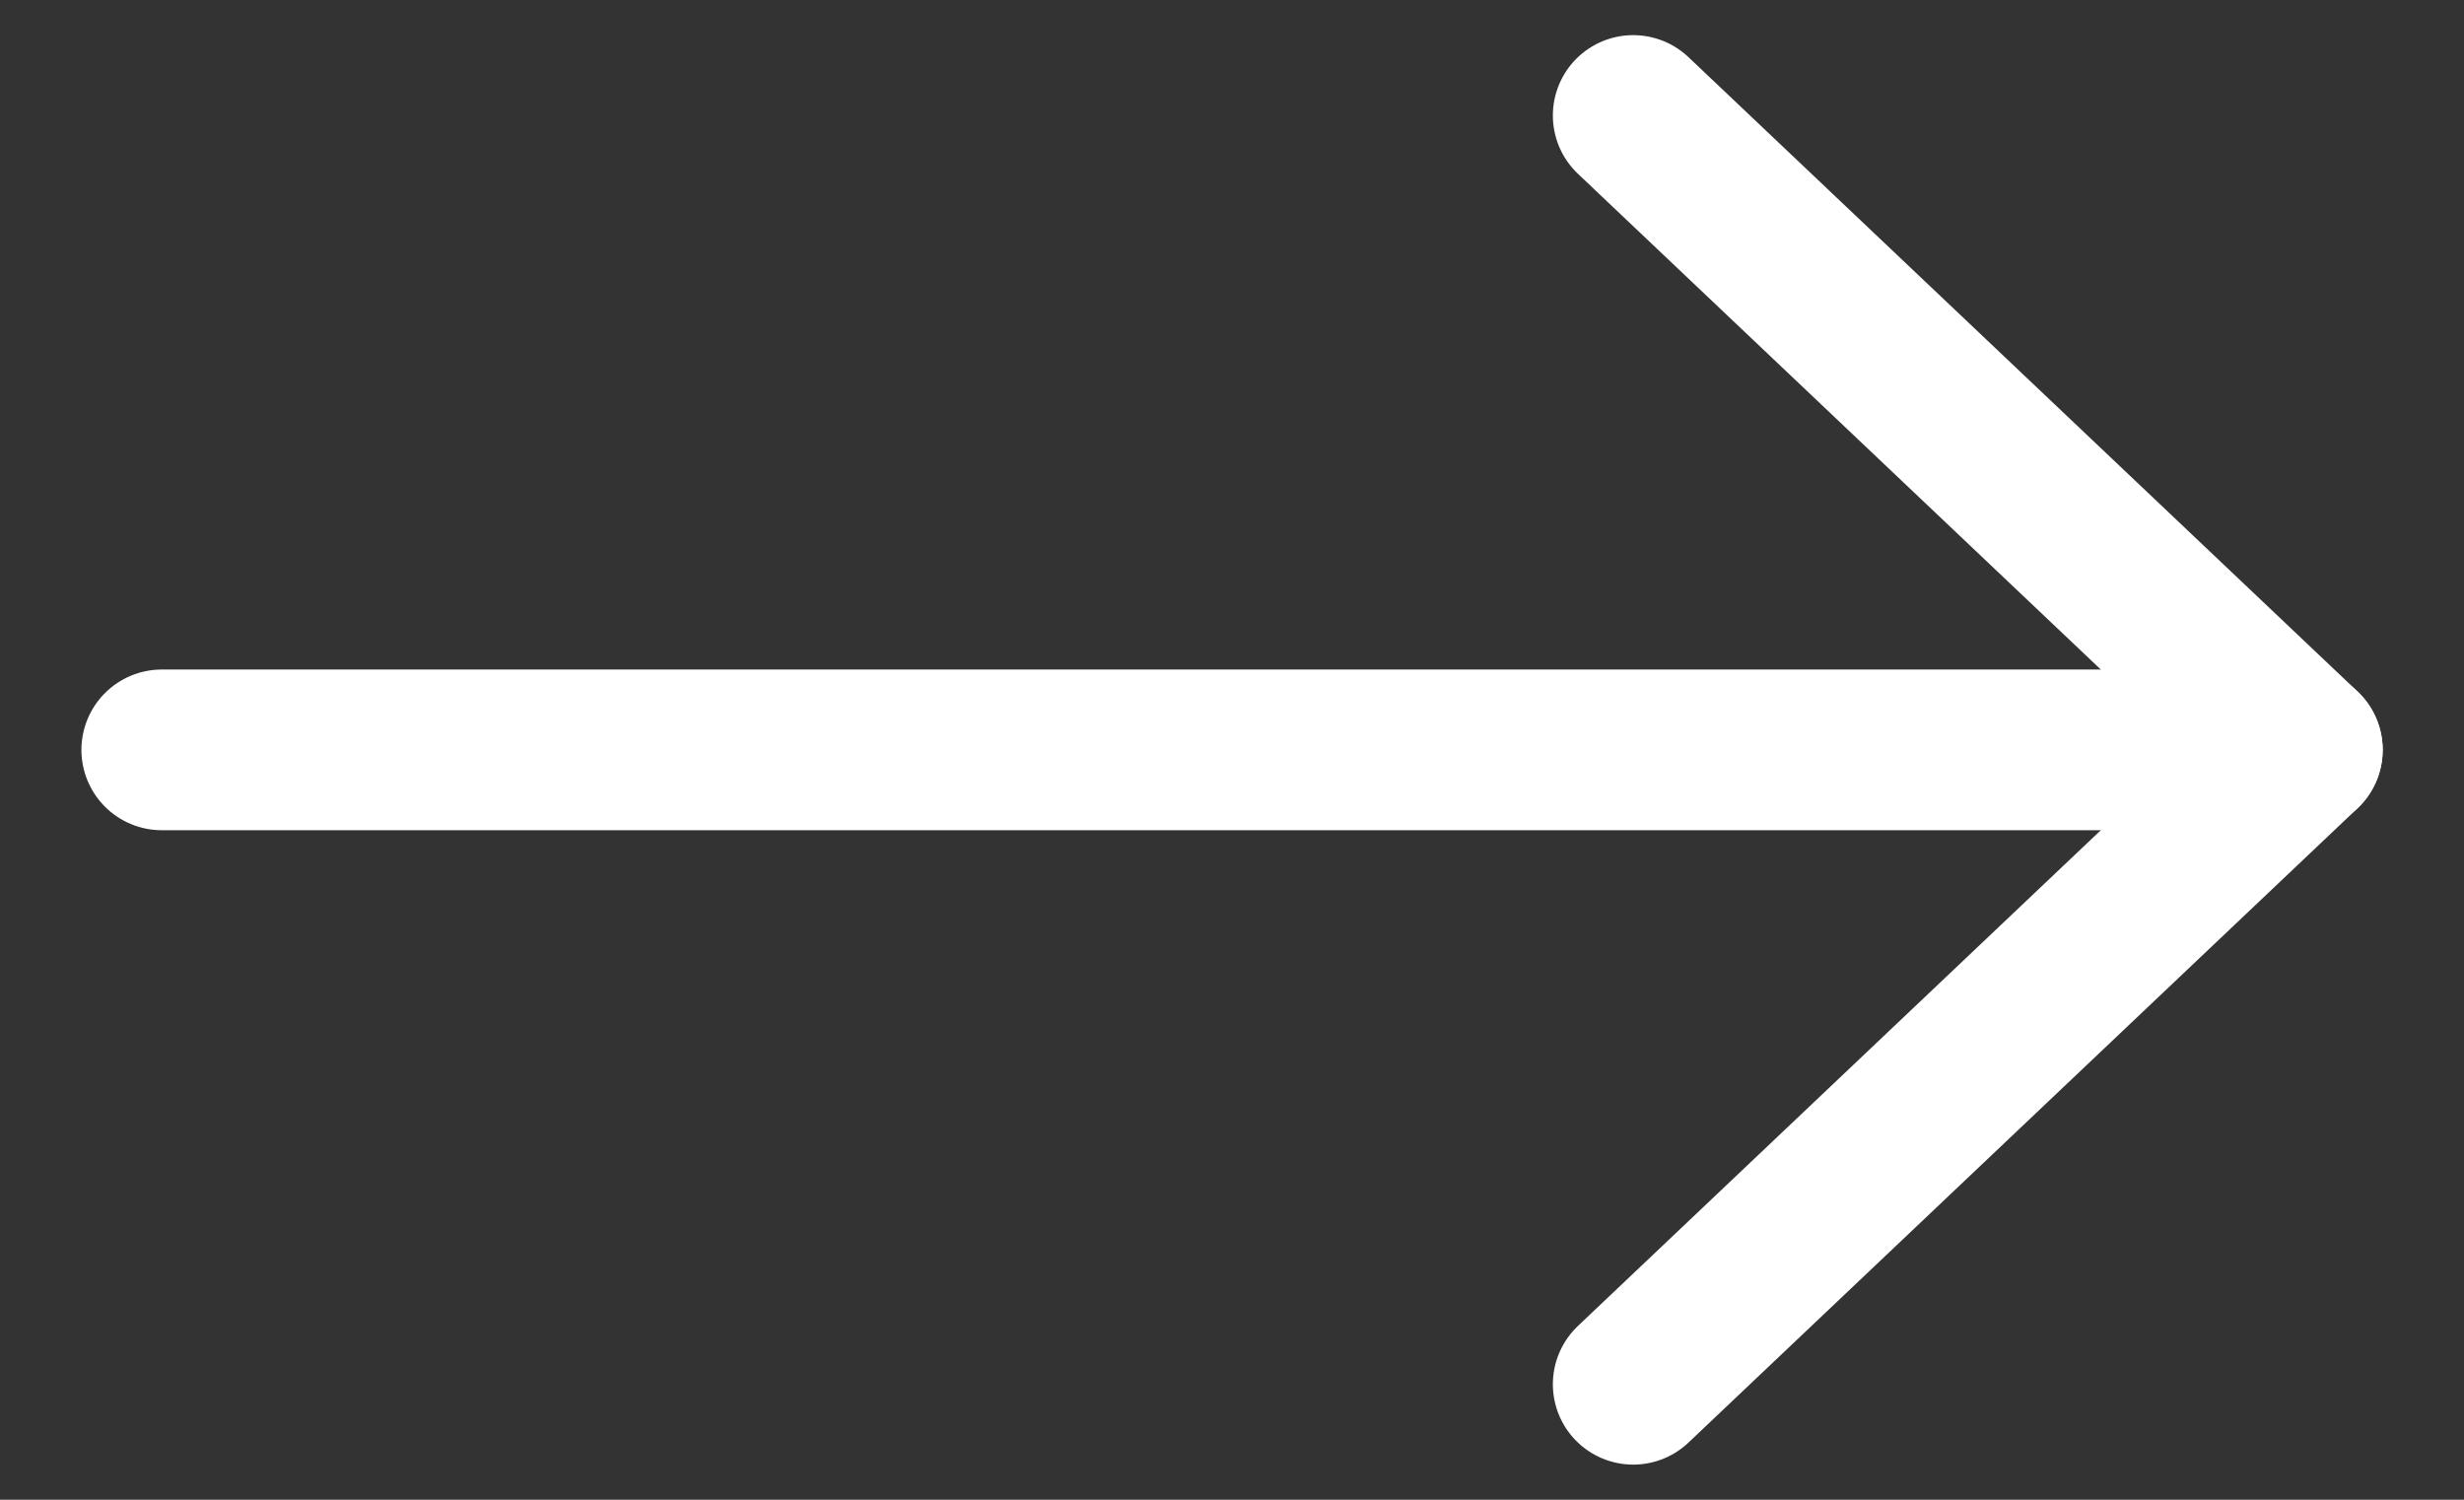 <svg width="23" height="14" viewBox="0 0 23 14" fill="none" xmlns="http://www.w3.org/2000/svg">
<rect x="0" y="0" width="23" height="14" fill="#333333" stroke="none"/>
<path d="M21.491 7H1.51" stroke="white" stroke-width="1.5" stroke-miterlimit="10" stroke-linecap="round" stroke-linejoin="round"/>
<path d="M15.245 1.078L21.491 7L15.245 12.922" stroke="white" stroke-width="1.5" stroke-miterlimit="10" stroke-linecap="round" stroke-linejoin="round"/>
</svg>
